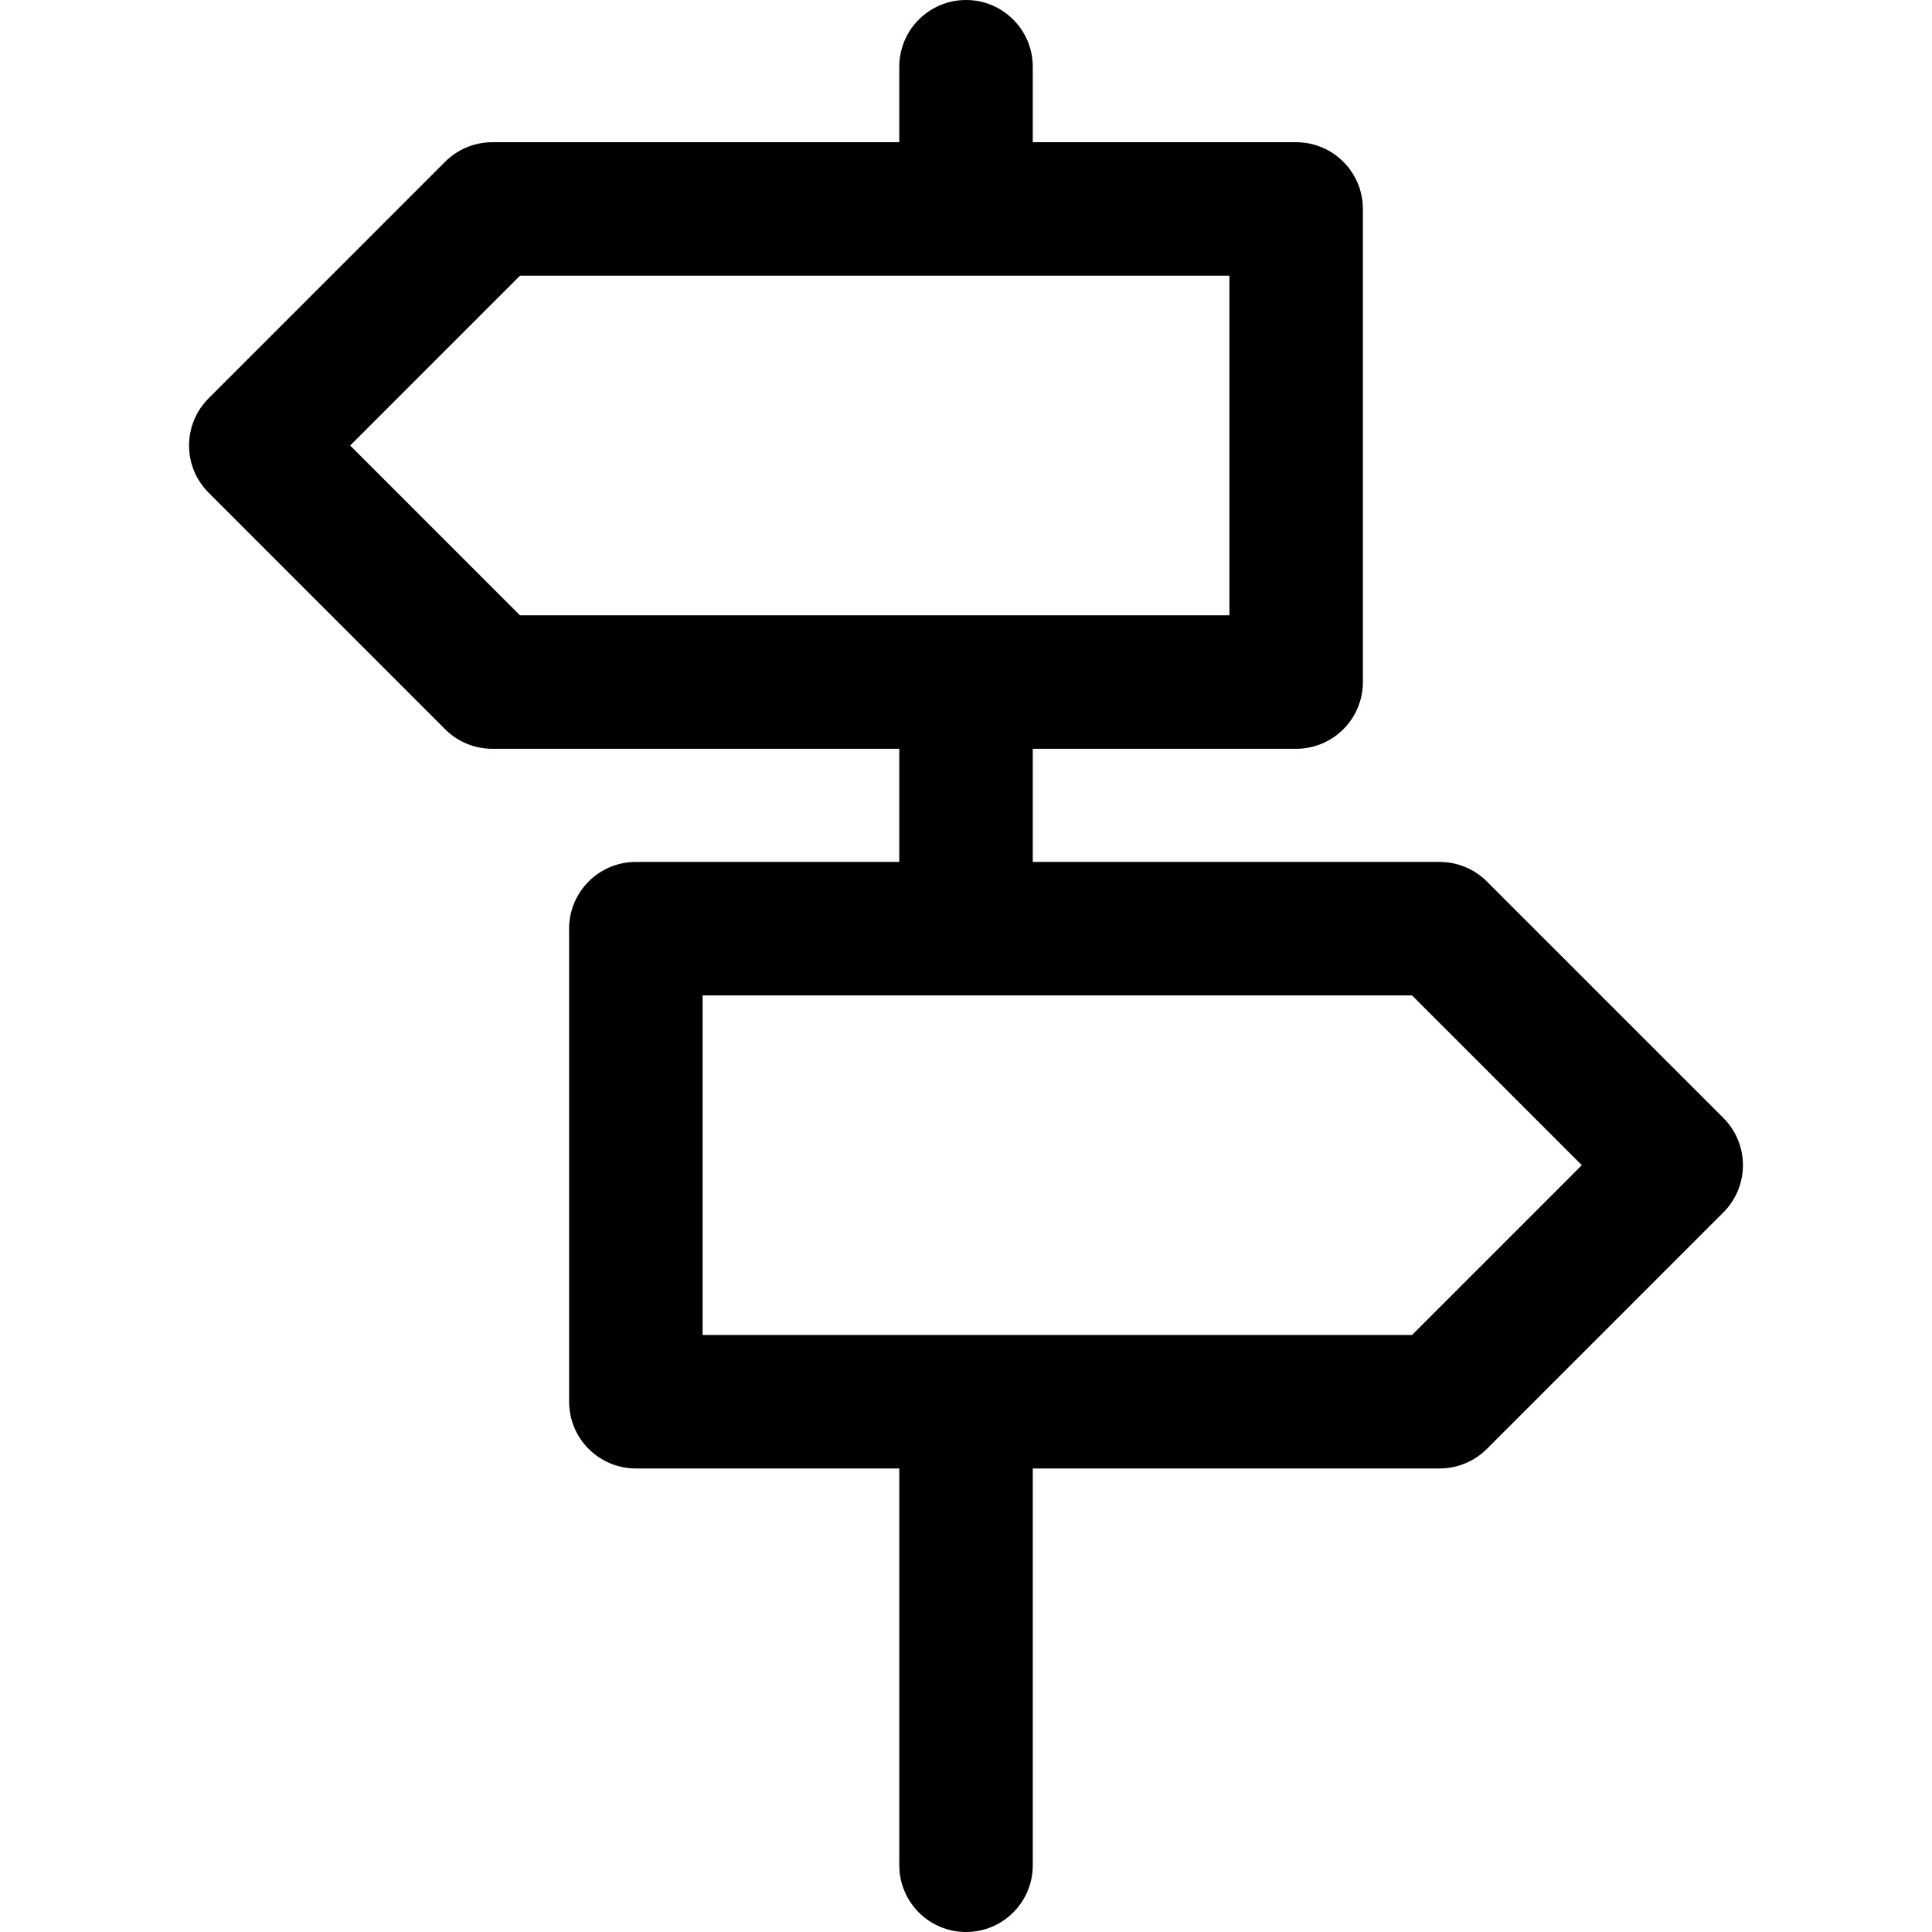 <?xml version="1.0" encoding="iso-8859-1"?>
<!-- Uploaded to: SVG Repo, www.svgrepo.com, Generator: SVG Repo Mixer Tools -->
<!DOCTYPE svg PUBLIC "-//W3C//DTD SVG 1.1//EN" "http://www.w3.org/Graphics/SVG/1.1/DTD/svg11.dtd">
<svg fill="#000000" height="800px" width="800px" version="1.1" id="Capa_1" xmlns="http://www.w3.org/2000/svg" xmlns:xlink="http://www.w3.org/1999/xlink" 
	 viewBox="0 0 217.109 217.109" xml:space="preserve">
<path d="M193.666,125.632l-26.579-26.576c-1.407-1.406-3.314-2.196-5.303-2.196h-45.727V84.146h29.597c4.142,0,7.5-3.357,7.5-7.5
	V23.482c0-4.143-3.358-7.5-7.5-7.5h-29.597V7.5c0-4.143-3.358-7.5-7.5-7.5c-4.142,0-7.5,3.357-7.5,7.5v8.482H55.325
	c-1.989,0-3.897,0.79-5.304,2.197L23.442,44.762c-2.928,2.929-2.928,7.677,0,10.605l26.579,26.582
	c1.407,1.407,3.314,2.197,5.304,2.197h45.732v12.713H71.455c-4.142,0-7.5,3.357-7.5,7.5v53.158c0,4.143,3.358,7.5,7.5,7.5h29.603
	v44.592c0,4.143,3.358,7.5,7.5,7.5c4.142,0,7.5-3.357,7.5-7.5v-44.592h45.727c1.989,0,3.897-0.79,5.304-2.197l26.579-26.582
	c1.406-1.406,2.196-3.314,2.196-5.303C195.863,128.946,195.073,127.038,193.666,125.632z M39.352,50.064l19.08-19.082h79.722v38.164
	H58.432L39.352,50.064z M158.677,150.018H78.955v-38.158h79.723l19.079,19.077L158.677,150.018z"/>
</svg>